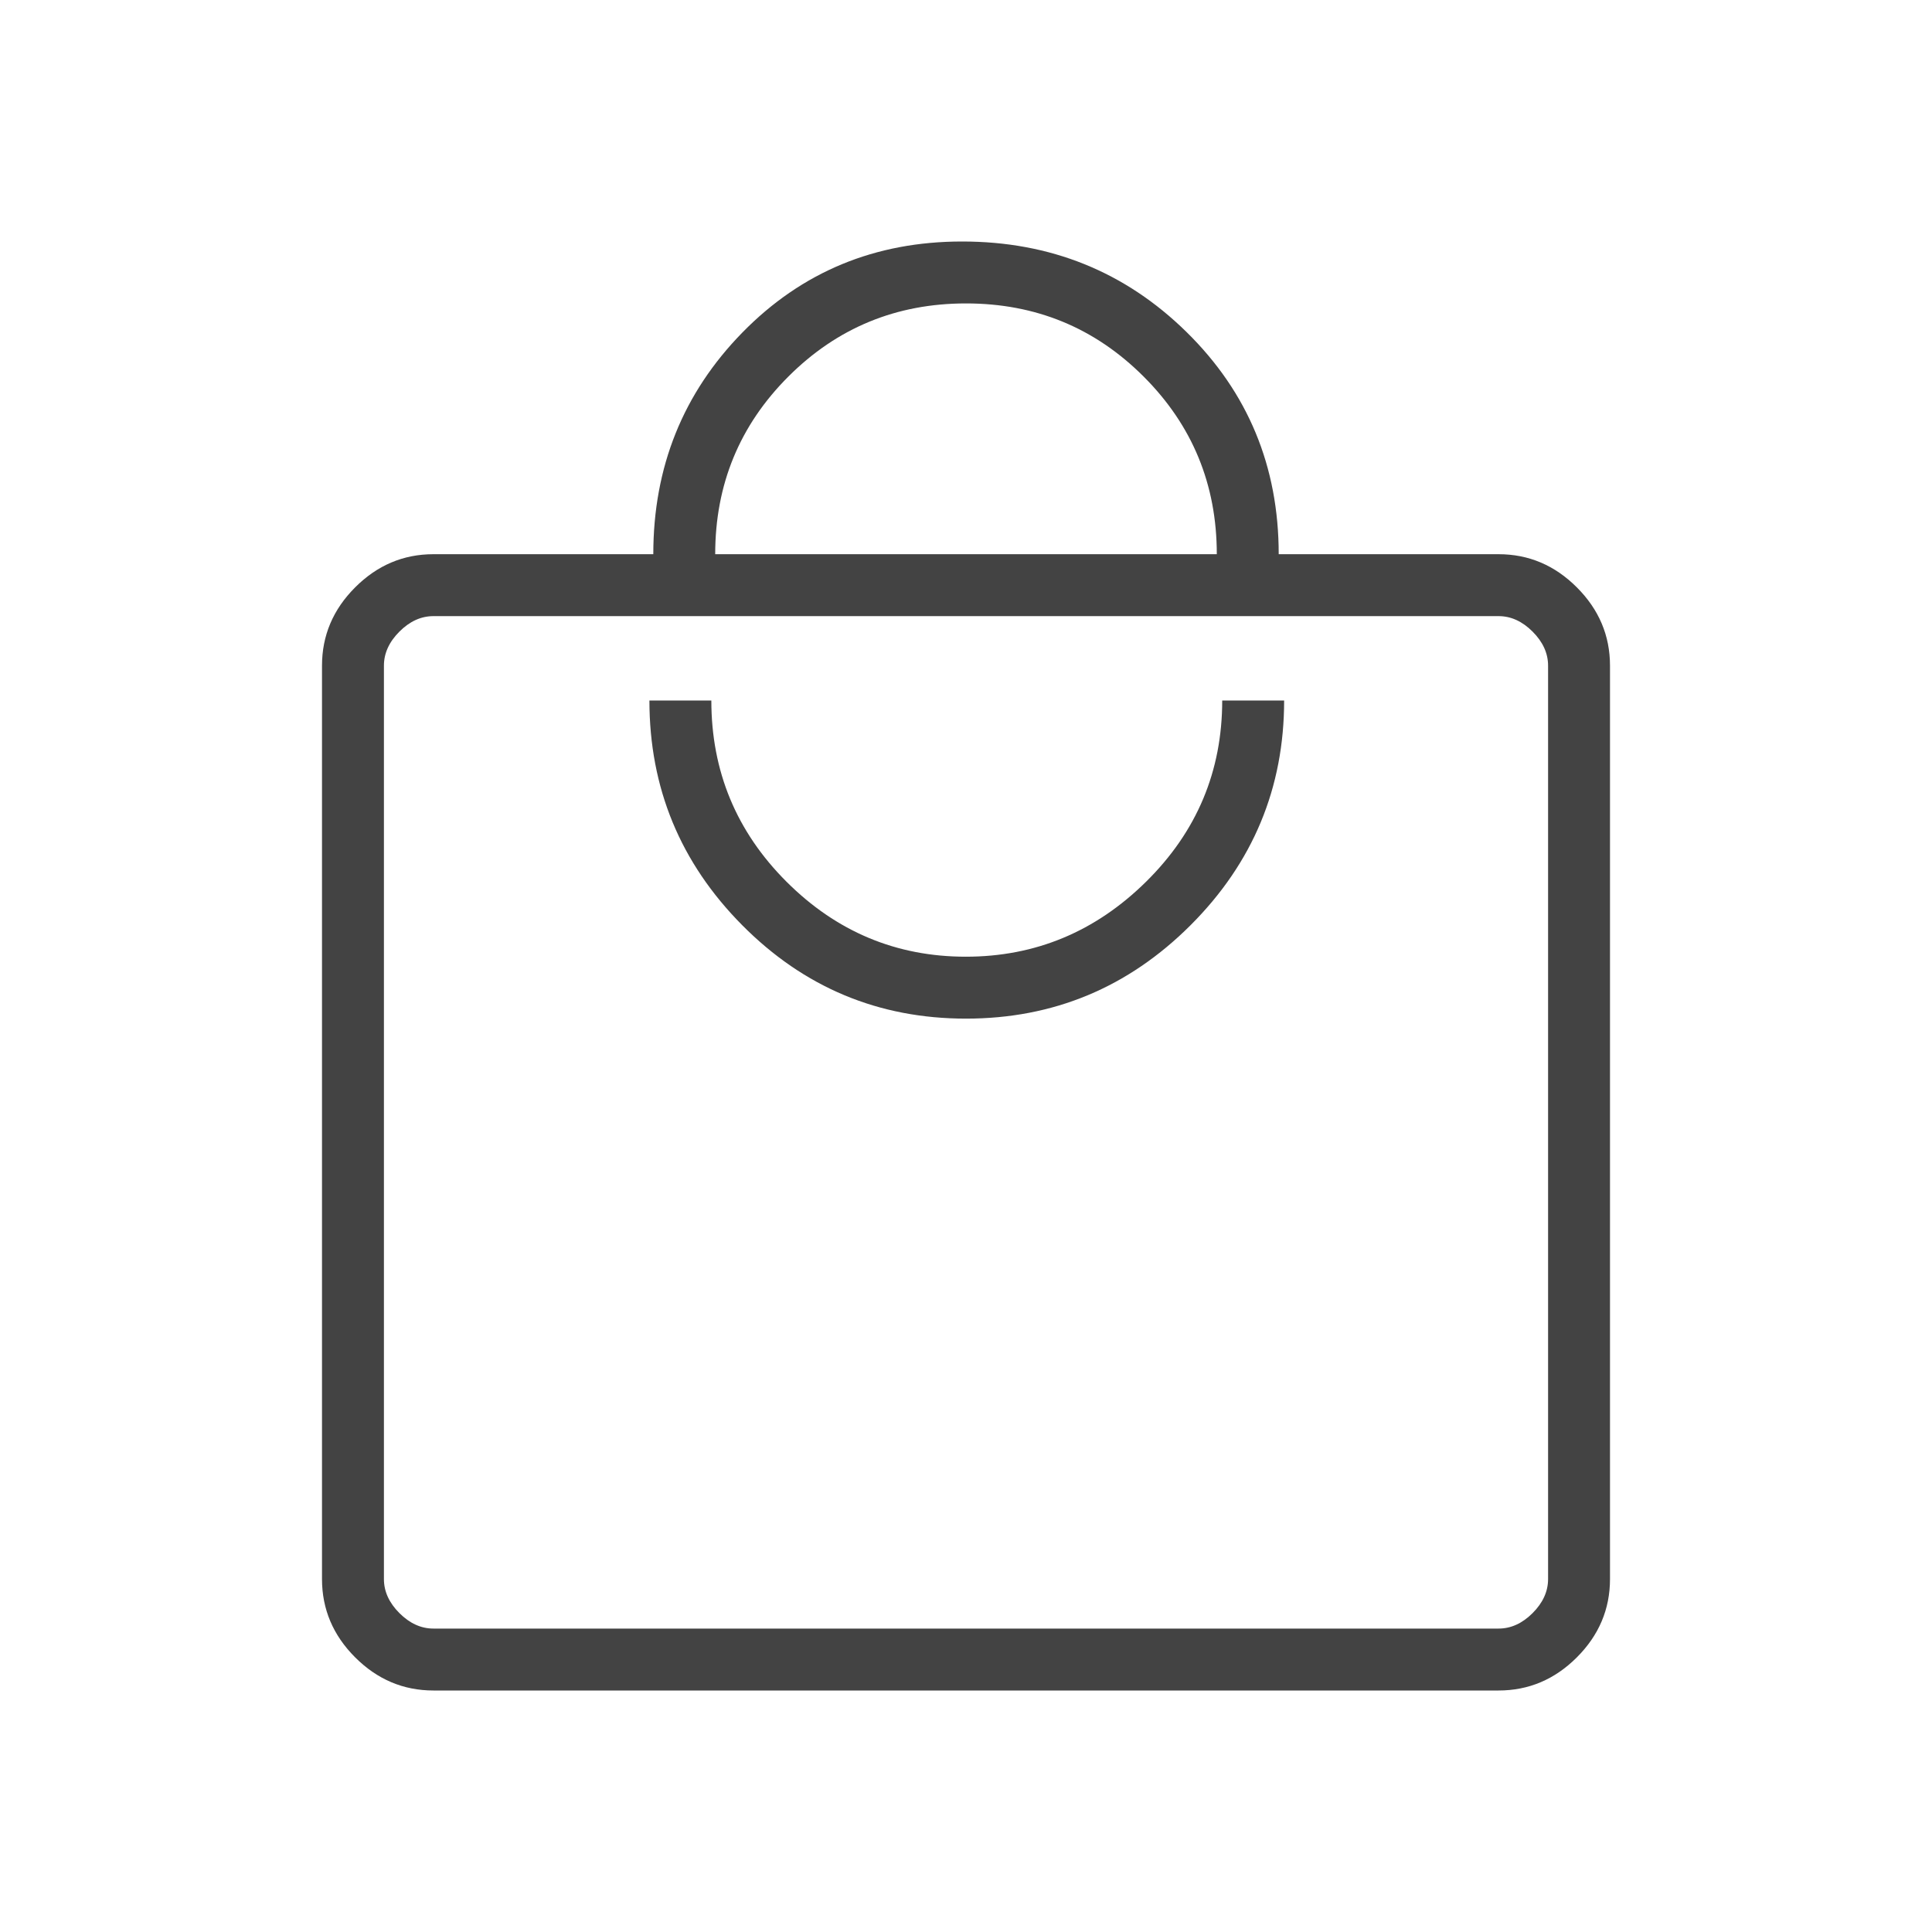 <svg xmlns="http://www.w3.org/2000/svg" height="48px" viewBox="0 -960 960 960" width="48px" fill="#434343"><path d="M215.38-120q-22.44 0-38.91-16.47Q160-152.94 160-175.38v-453.85q0-22.44 16.47-38.91 16.47-16.48 38.91-16.48h109.24q0-64.92 44.26-110.15Q413.15-840 478.08-840q65.73 0 111.52 45 45.78 45 45.78 110.38h109.24q22.44 0 38.91 16.48Q800-651.67 800-629.23v453.85q0 22.44-16.47 38.91Q767.06-120 744.62-120H215.38Zm0-30.77h529.24q9.23 0 16.92-7.69 7.69-7.69 7.69-16.92v-453.85q0-9.23-7.69-16.92-7.69-7.7-16.92-7.7H215.38q-9.23 0-16.92 7.7-7.69 7.69-7.69 16.92v453.85q0 9.23 7.69 16.92 7.69 7.69 16.92 7.69ZM480-453.85q65.15 0 111.62-46.46 46.46-46.46 46.46-111.61h-30.77q0 52.69-37.79 90-37.78 37.3-89.61 37.3t-89.14-37.3q-37.31-37.31-37.31-90h-30.77q0 65.15 46.08 111.61 46.08 46.46 111.23 46.46ZM355.38-684.62h249.24q0-51.92-36.35-88.26-36.35-36.35-88.27-36.35-51.92 0-88.27 36.35-36.35 36.34-36.35 88.26ZM190.77-150.77V-653.85-150.77Z"/></svg>